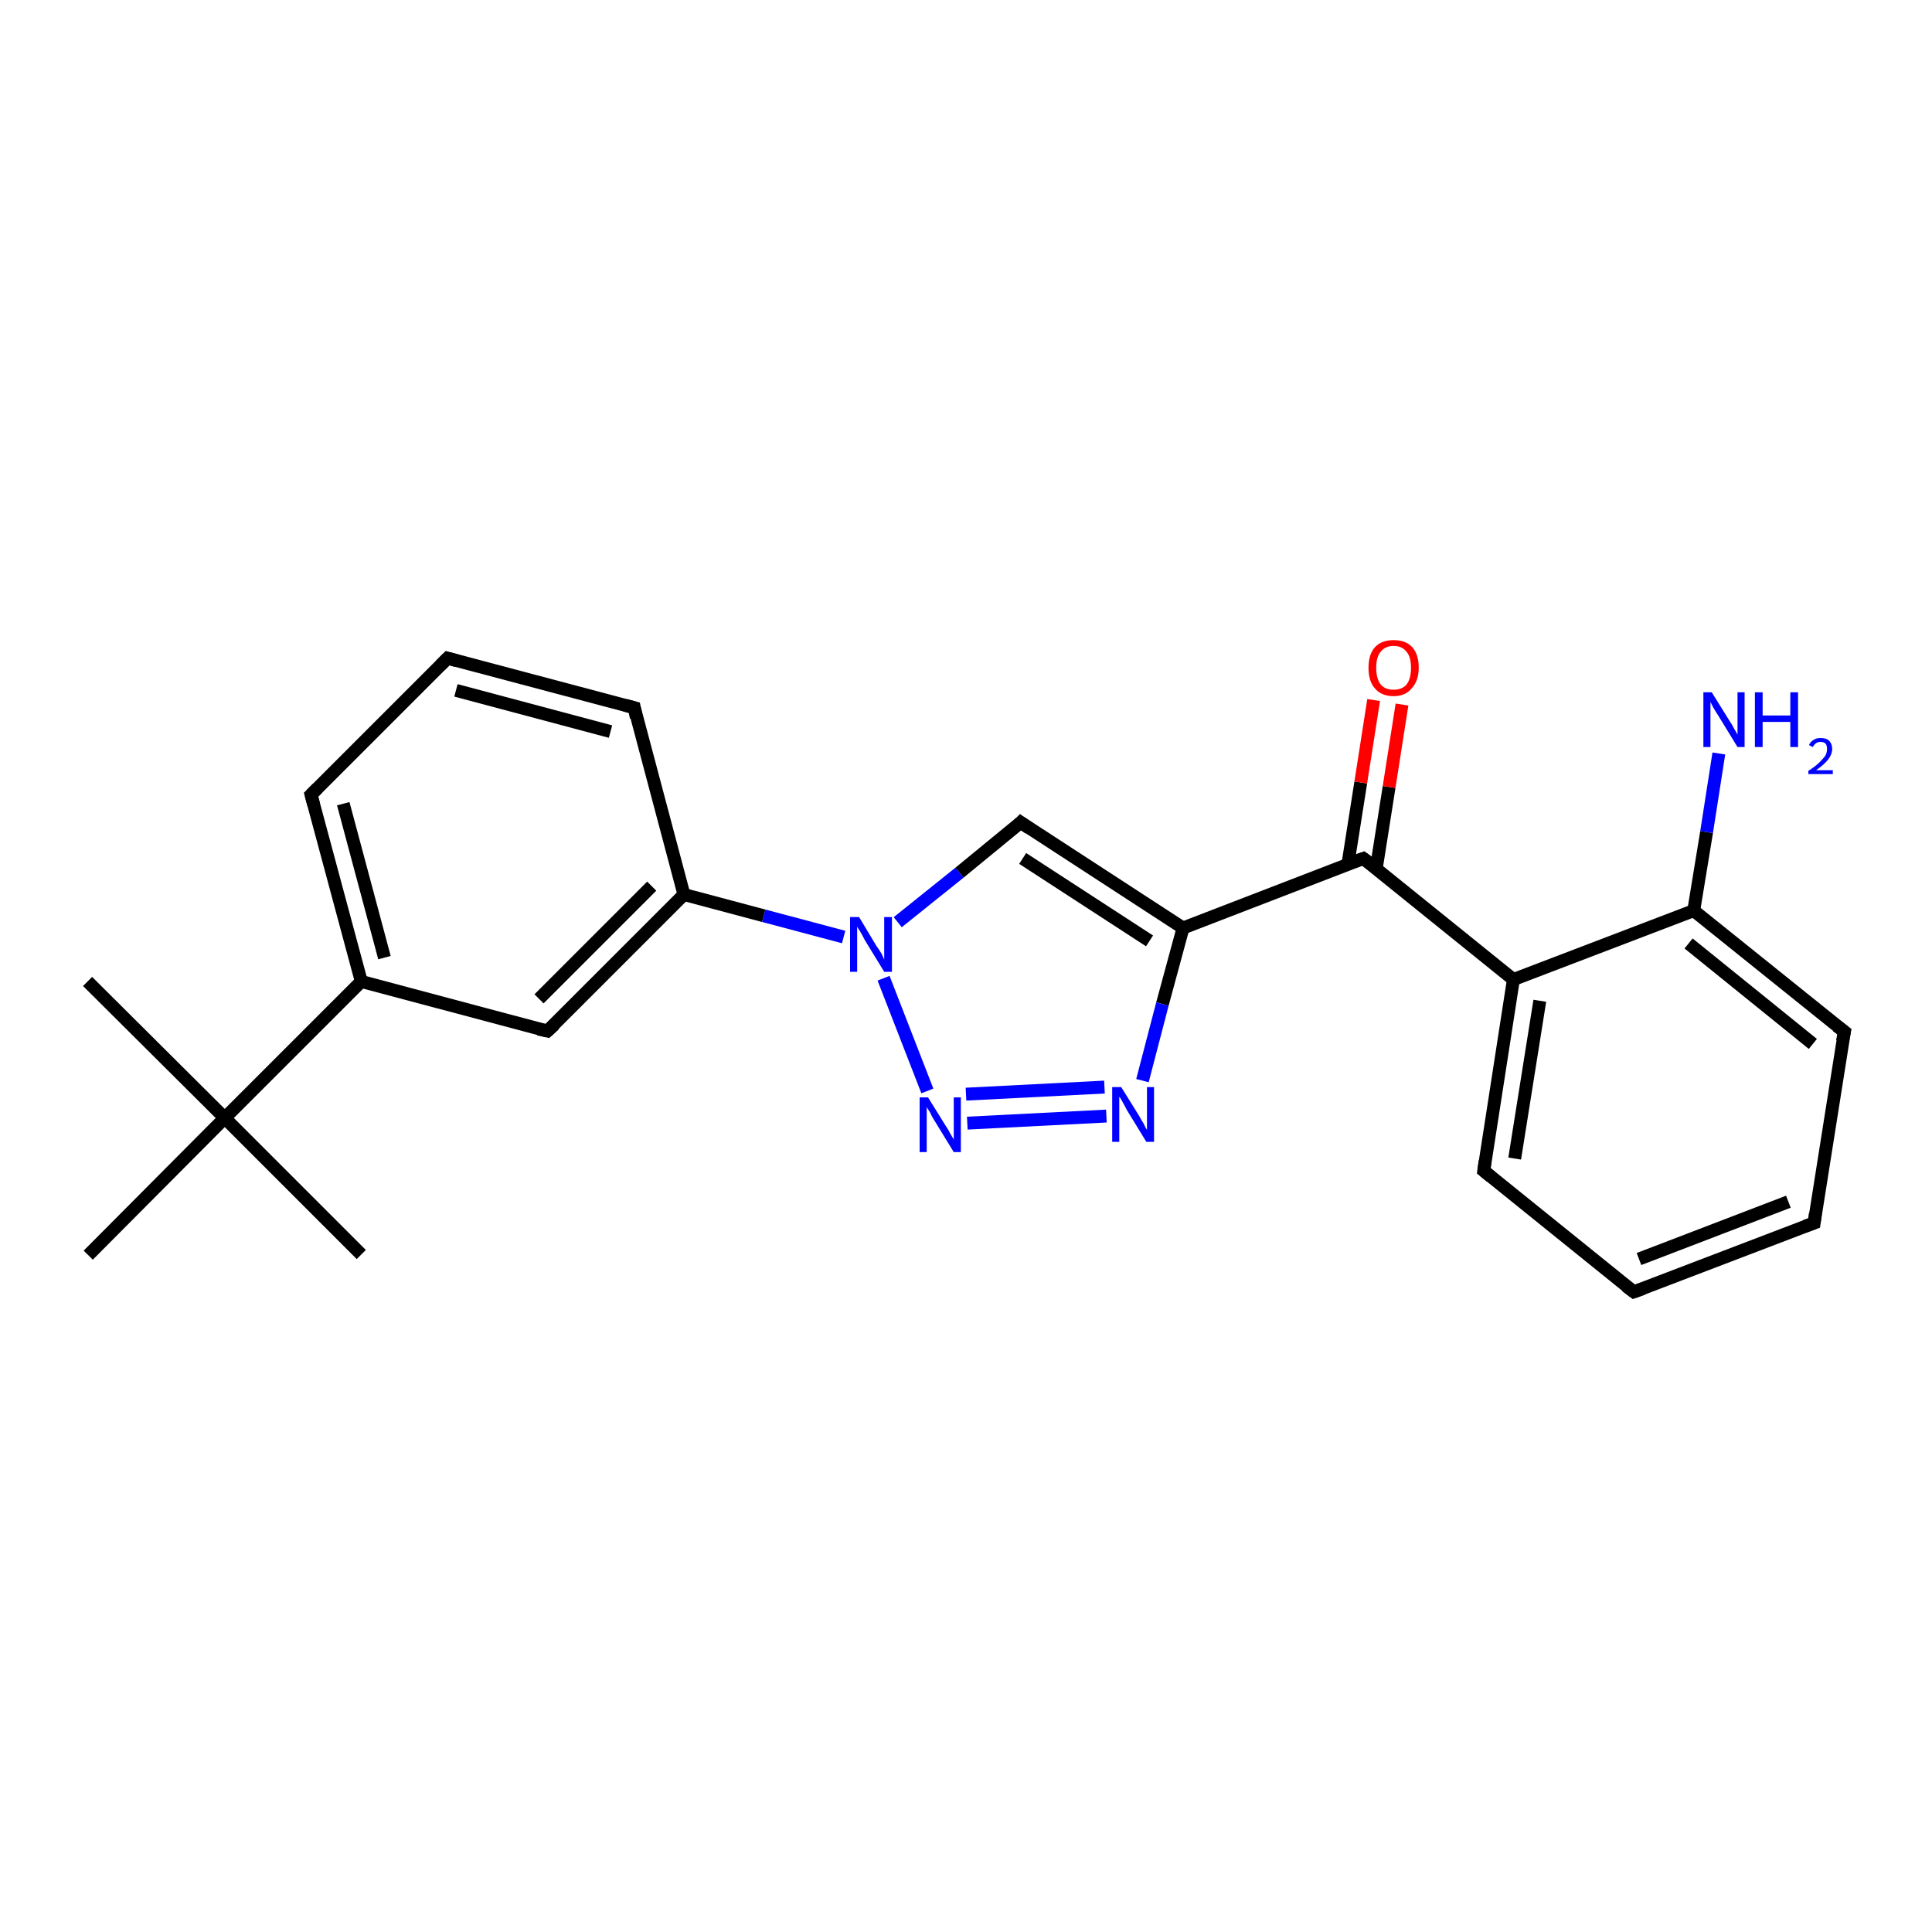 <?xml version='1.0' encoding='iso-8859-1'?>
<svg version='1.1' baseProfile='full'
              xmlns='http://www.w3.org/2000/svg'
                      xmlns:rdkit='http://www.rdkit.org/xml'
                      xmlns:xlink='http://www.w3.org/1999/xlink'
                  xml:space='preserve'
width='300px' height='300px' viewBox='0 0 300 300'>
<!-- END OF HEADER -->
<rect style='opacity:1.0;fill:#FFFFFF;stroke:none' width='300.0' height='300.0' x='0.0' y='0.0'> </rect>
<path class='bond-0 atom-0 atom-1' d='M 13.6,152.4 L 34.9,173.6' style='fill:none;fill-rule:evenodd;stroke:#000000;stroke-width:2.0px;stroke-linecap:butt;stroke-linejoin:miter;stroke-opacity:1' />
<path class='bond-1 atom-1 atom-2' d='M 34.9,173.6 L 56.1,194.8' style='fill:none;fill-rule:evenodd;stroke:#000000;stroke-width:2.0px;stroke-linecap:butt;stroke-linejoin:miter;stroke-opacity:1' />
<path class='bond-2 atom-1 atom-3' d='M 34.9,173.6 L 13.7,194.9' style='fill:none;fill-rule:evenodd;stroke:#000000;stroke-width:2.0px;stroke-linecap:butt;stroke-linejoin:miter;stroke-opacity:1' />
<path class='bond-3 atom-1 atom-4' d='M 34.9,173.6 L 56.1,152.4' style='fill:none;fill-rule:evenodd;stroke:#000000;stroke-width:2.0px;stroke-linecap:butt;stroke-linejoin:miter;stroke-opacity:1' />
<path class='bond-4 atom-4 atom-5' d='M 56.1,152.4 L 48.3,123.4' style='fill:none;fill-rule:evenodd;stroke:#000000;stroke-width:2.0px;stroke-linecap:butt;stroke-linejoin:miter;stroke-opacity:1' />
<path class='bond-4 atom-4 atom-5' d='M 59.7,148.7 L 53.3,124.8' style='fill:none;fill-rule:evenodd;stroke:#000000;stroke-width:2.0px;stroke-linecap:butt;stroke-linejoin:miter;stroke-opacity:1' />
<path class='bond-5 atom-5 atom-6' d='M 48.3,123.4 L 69.5,102.2' style='fill:none;fill-rule:evenodd;stroke:#000000;stroke-width:2.0px;stroke-linecap:butt;stroke-linejoin:miter;stroke-opacity:1' />
<path class='bond-6 atom-6 atom-7' d='M 69.5,102.2 L 98.5,109.9' style='fill:none;fill-rule:evenodd;stroke:#000000;stroke-width:2.0px;stroke-linecap:butt;stroke-linejoin:miter;stroke-opacity:1' />
<path class='bond-6 atom-6 atom-7' d='M 70.8,107.2 L 94.8,113.6' style='fill:none;fill-rule:evenodd;stroke:#000000;stroke-width:2.0px;stroke-linecap:butt;stroke-linejoin:miter;stroke-opacity:1' />
<path class='bond-7 atom-7 atom-8' d='M 98.5,109.9 L 106.2,138.9' style='fill:none;fill-rule:evenodd;stroke:#000000;stroke-width:2.0px;stroke-linecap:butt;stroke-linejoin:miter;stroke-opacity:1' />
<path class='bond-8 atom-8 atom-9' d='M 106.2,138.9 L 85.0,160.1' style='fill:none;fill-rule:evenodd;stroke:#000000;stroke-width:2.0px;stroke-linecap:butt;stroke-linejoin:miter;stroke-opacity:1' />
<path class='bond-8 atom-8 atom-9' d='M 101.2,137.6 L 83.7,155.1' style='fill:none;fill-rule:evenodd;stroke:#000000;stroke-width:2.0px;stroke-linecap:butt;stroke-linejoin:miter;stroke-opacity:1' />
<path class='bond-9 atom-8 atom-10' d='M 106.2,138.9 L 118.6,142.2' style='fill:none;fill-rule:evenodd;stroke:#000000;stroke-width:2.0px;stroke-linecap:butt;stroke-linejoin:miter;stroke-opacity:1' />
<path class='bond-9 atom-8 atom-10' d='M 118.6,142.2 L 131.0,145.5' style='fill:none;fill-rule:evenodd;stroke:#0000FF;stroke-width:2.0px;stroke-linecap:butt;stroke-linejoin:miter;stroke-opacity:1' />
<path class='bond-10 atom-10 atom-11' d='M 139.4,143.2 L 149.0,135.5' style='fill:none;fill-rule:evenodd;stroke:#0000FF;stroke-width:2.0px;stroke-linecap:butt;stroke-linejoin:miter;stroke-opacity:1' />
<path class='bond-10 atom-10 atom-11' d='M 149.0,135.5 L 158.5,127.7' style='fill:none;fill-rule:evenodd;stroke:#000000;stroke-width:2.0px;stroke-linecap:butt;stroke-linejoin:miter;stroke-opacity:1' />
<path class='bond-11 atom-11 atom-12' d='M 158.5,127.7 L 183.7,144.1' style='fill:none;fill-rule:evenodd;stroke:#000000;stroke-width:2.0px;stroke-linecap:butt;stroke-linejoin:miter;stroke-opacity:1' />
<path class='bond-11 atom-11 atom-12' d='M 158.8,133.3 L 178.5,146.1' style='fill:none;fill-rule:evenodd;stroke:#000000;stroke-width:2.0px;stroke-linecap:butt;stroke-linejoin:miter;stroke-opacity:1' />
<path class='bond-12 atom-12 atom-13' d='M 183.7,144.1 L 180.5,155.9' style='fill:none;fill-rule:evenodd;stroke:#000000;stroke-width:2.0px;stroke-linecap:butt;stroke-linejoin:miter;stroke-opacity:1' />
<path class='bond-12 atom-12 atom-13' d='M 180.5,155.9 L 177.4,167.8' style='fill:none;fill-rule:evenodd;stroke:#0000FF;stroke-width:2.0px;stroke-linecap:butt;stroke-linejoin:miter;stroke-opacity:1' />
<path class='bond-13 atom-13 atom-14' d='M 171.8,173.3 L 150.2,174.4' style='fill:none;fill-rule:evenodd;stroke:#0000FF;stroke-width:2.0px;stroke-linecap:butt;stroke-linejoin:miter;stroke-opacity:1' />
<path class='bond-13 atom-13 atom-14' d='M 171.5,168.8 L 150.0,169.9' style='fill:none;fill-rule:evenodd;stroke:#0000FF;stroke-width:2.0px;stroke-linecap:butt;stroke-linejoin:miter;stroke-opacity:1' />
<path class='bond-14 atom-12 atom-15' d='M 183.7,144.1 L 211.7,133.3' style='fill:none;fill-rule:evenodd;stroke:#000000;stroke-width:2.0px;stroke-linecap:butt;stroke-linejoin:miter;stroke-opacity:1' />
<path class='bond-15 atom-15 atom-16' d='M 213.7,134.9 L 215.7,122.2' style='fill:none;fill-rule:evenodd;stroke:#000000;stroke-width:2.0px;stroke-linecap:butt;stroke-linejoin:miter;stroke-opacity:1' />
<path class='bond-15 atom-15 atom-16' d='M 215.7,122.2 L 217.7,109.4' style='fill:none;fill-rule:evenodd;stroke:#FF0000;stroke-width:2.0px;stroke-linecap:butt;stroke-linejoin:miter;stroke-opacity:1' />
<path class='bond-15 atom-15 atom-16' d='M 209.3,134.2 L 211.3,121.5' style='fill:none;fill-rule:evenodd;stroke:#000000;stroke-width:2.0px;stroke-linecap:butt;stroke-linejoin:miter;stroke-opacity:1' />
<path class='bond-15 atom-15 atom-16' d='M 211.3,121.5 L 213.3,108.7' style='fill:none;fill-rule:evenodd;stroke:#FF0000;stroke-width:2.0px;stroke-linecap:butt;stroke-linejoin:miter;stroke-opacity:1' />
<path class='bond-16 atom-15 atom-17' d='M 211.7,133.3 L 235.0,152.1' style='fill:none;fill-rule:evenodd;stroke:#000000;stroke-width:2.0px;stroke-linecap:butt;stroke-linejoin:miter;stroke-opacity:1' />
<path class='bond-17 atom-17 atom-18' d='M 235.0,152.1 L 230.4,181.8' style='fill:none;fill-rule:evenodd;stroke:#000000;stroke-width:2.0px;stroke-linecap:butt;stroke-linejoin:miter;stroke-opacity:1' />
<path class='bond-17 atom-17 atom-18' d='M 239.1,155.4 L 235.2,179.9' style='fill:none;fill-rule:evenodd;stroke:#000000;stroke-width:2.0px;stroke-linecap:butt;stroke-linejoin:miter;stroke-opacity:1' />
<path class='bond-18 atom-18 atom-19' d='M 230.4,181.8 L 253.7,200.6' style='fill:none;fill-rule:evenodd;stroke:#000000;stroke-width:2.0px;stroke-linecap:butt;stroke-linejoin:miter;stroke-opacity:1' />
<path class='bond-19 atom-19 atom-20' d='M 253.7,200.6 L 281.7,189.9' style='fill:none;fill-rule:evenodd;stroke:#000000;stroke-width:2.0px;stroke-linecap:butt;stroke-linejoin:miter;stroke-opacity:1' />
<path class='bond-19 atom-19 atom-20' d='M 254.5,195.5 L 277.7,186.6' style='fill:none;fill-rule:evenodd;stroke:#000000;stroke-width:2.0px;stroke-linecap:butt;stroke-linejoin:miter;stroke-opacity:1' />
<path class='bond-20 atom-20 atom-21' d='M 281.7,189.9 L 286.4,160.2' style='fill:none;fill-rule:evenodd;stroke:#000000;stroke-width:2.0px;stroke-linecap:butt;stroke-linejoin:miter;stroke-opacity:1' />
<path class='bond-21 atom-21 atom-22' d='M 286.4,160.2 L 263.0,141.4' style='fill:none;fill-rule:evenodd;stroke:#000000;stroke-width:2.0px;stroke-linecap:butt;stroke-linejoin:miter;stroke-opacity:1' />
<path class='bond-21 atom-21 atom-22' d='M 281.5,162.1 L 262.2,146.5' style='fill:none;fill-rule:evenodd;stroke:#000000;stroke-width:2.0px;stroke-linecap:butt;stroke-linejoin:miter;stroke-opacity:1' />
<path class='bond-22 atom-22 atom-23' d='M 263.0,141.4 L 265.0,129.2' style='fill:none;fill-rule:evenodd;stroke:#000000;stroke-width:2.0px;stroke-linecap:butt;stroke-linejoin:miter;stroke-opacity:1' />
<path class='bond-22 atom-22 atom-23' d='M 265.0,129.2 L 266.9,117.0' style='fill:none;fill-rule:evenodd;stroke:#0000FF;stroke-width:2.0px;stroke-linecap:butt;stroke-linejoin:miter;stroke-opacity:1' />
<path class='bond-23 atom-9 atom-4' d='M 85.0,160.1 L 56.1,152.4' style='fill:none;fill-rule:evenodd;stroke:#000000;stroke-width:2.0px;stroke-linecap:butt;stroke-linejoin:miter;stroke-opacity:1' />
<path class='bond-24 atom-14 atom-10' d='M 144.0,169.4 L 137.2,151.9' style='fill:none;fill-rule:evenodd;stroke:#0000FF;stroke-width:2.0px;stroke-linecap:butt;stroke-linejoin:miter;stroke-opacity:1' />
<path class='bond-25 atom-22 atom-17' d='M 263.0,141.4 L 235.0,152.1' style='fill:none;fill-rule:evenodd;stroke:#000000;stroke-width:2.0px;stroke-linecap:butt;stroke-linejoin:miter;stroke-opacity:1' />
<path d='M 48.7,124.9 L 48.3,123.4 L 49.3,122.4' style='fill:none;stroke:#000000;stroke-width:2.0px;stroke-linecap:butt;stroke-linejoin:miter;stroke-opacity:1;' />
<path d='M 68.4,103.3 L 69.5,102.2 L 70.9,102.6' style='fill:none;stroke:#000000;stroke-width:2.0px;stroke-linecap:butt;stroke-linejoin:miter;stroke-opacity:1;' />
<path d='M 97.0,109.5 L 98.5,109.9 L 98.8,111.4' style='fill:none;stroke:#000000;stroke-width:2.0px;stroke-linecap:butt;stroke-linejoin:miter;stroke-opacity:1;' />
<path d='M 86.1,159.1 L 85.0,160.1 L 83.6,159.8' style='fill:none;stroke:#000000;stroke-width:2.0px;stroke-linecap:butt;stroke-linejoin:miter;stroke-opacity:1;' />
<path d='M 158.1,128.1 L 158.5,127.7 L 159.8,128.6' style='fill:none;stroke:#000000;stroke-width:2.0px;stroke-linecap:butt;stroke-linejoin:miter;stroke-opacity:1;' />
<path d='M 210.3,133.8 L 211.7,133.3 L 212.9,134.2' style='fill:none;stroke:#000000;stroke-width:2.0px;stroke-linecap:butt;stroke-linejoin:miter;stroke-opacity:1;' />
<path d='M 230.6,180.3 L 230.4,181.8 L 231.5,182.7' style='fill:none;stroke:#000000;stroke-width:2.0px;stroke-linecap:butt;stroke-linejoin:miter;stroke-opacity:1;' />
<path d='M 252.5,199.7 L 253.7,200.6 L 255.1,200.1' style='fill:none;stroke:#000000;stroke-width:2.0px;stroke-linecap:butt;stroke-linejoin:miter;stroke-opacity:1;' />
<path d='M 280.3,190.4 L 281.7,189.9 L 281.9,188.4' style='fill:none;stroke:#000000;stroke-width:2.0px;stroke-linecap:butt;stroke-linejoin:miter;stroke-opacity:1;' />
<path d='M 286.1,161.7 L 286.4,160.2 L 285.2,159.3' style='fill:none;stroke:#000000;stroke-width:2.0px;stroke-linecap:butt;stroke-linejoin:miter;stroke-opacity:1;' />
<path class='atom-10' d='M 133.4 142.4
L 136.1 146.9
Q 136.4 147.3, 136.9 148.1
Q 137.3 149.0, 137.3 149.0
L 137.3 142.4
L 138.5 142.4
L 138.5 150.9
L 137.3 150.9
L 134.3 146.0
Q 134.0 145.4, 133.6 144.7
Q 133.2 144.1, 133.1 143.9
L 133.1 150.9
L 132.0 150.9
L 132.0 142.4
L 133.4 142.4
' fill='#0000FF'/>
<path class='atom-13' d='M 174.1 168.8
L 176.9 173.3
Q 177.1 173.7, 177.6 174.5
Q 178.0 175.4, 178.1 175.4
L 178.1 168.8
L 179.2 168.8
L 179.2 177.3
L 178.0 177.3
L 175.0 172.4
Q 174.7 171.8, 174.3 171.1
Q 174.0 170.5, 173.8 170.3
L 173.8 177.3
L 172.7 177.3
L 172.7 168.8
L 174.1 168.8
' fill='#0000FF'/>
<path class='atom-14' d='M 144.1 170.4
L 146.9 174.9
Q 147.2 175.3, 147.6 176.1
Q 148.1 176.9, 148.1 177.0
L 148.1 170.4
L 149.2 170.4
L 149.2 178.9
L 148.1 178.9
L 145.1 174.0
Q 144.7 173.4, 144.4 172.7
Q 144.0 172.1, 143.9 171.9
L 143.9 178.9
L 142.8 178.9
L 142.8 170.4
L 144.1 170.4
' fill='#0000FF'/>
<path class='atom-16' d='M 212.5 103.7
Q 212.5 101.6, 213.5 100.5
Q 214.5 99.4, 216.4 99.4
Q 218.3 99.4, 219.3 100.5
Q 220.3 101.6, 220.3 103.7
Q 220.3 105.7, 219.2 106.9
Q 218.2 108.1, 216.4 108.1
Q 214.5 108.1, 213.5 106.9
Q 212.5 105.8, 212.5 103.7
M 216.4 107.1
Q 217.7 107.1, 218.4 106.3
Q 219.1 105.4, 219.1 103.7
Q 219.1 102.0, 218.4 101.2
Q 217.7 100.3, 216.4 100.3
Q 215.1 100.3, 214.4 101.2
Q 213.7 102.0, 213.7 103.7
Q 213.7 105.4, 214.4 106.3
Q 215.1 107.1, 216.4 107.1
' fill='#FF0000'/>
<path class='atom-23' d='M 265.8 107.5
L 268.6 112.0
Q 268.9 112.4, 269.3 113.2
Q 269.8 114.0, 269.8 114.1
L 269.8 107.5
L 270.9 107.5
L 270.9 116.0
L 269.8 116.0
L 266.8 111.1
Q 266.4 110.5, 266.0 109.8
Q 265.7 109.2, 265.6 109.0
L 265.6 116.0
L 264.5 116.0
L 264.5 107.5
L 265.8 107.5
' fill='#0000FF'/>
<path class='atom-23' d='M 272.5 107.5
L 273.7 107.5
L 273.7 111.1
L 278.0 111.1
L 278.0 107.5
L 279.2 107.5
L 279.2 116.0
L 278.0 116.0
L 278.0 112.1
L 273.7 112.1
L 273.7 116.0
L 272.5 116.0
L 272.5 107.5
' fill='#0000FF'/>
<path class='atom-23' d='M 280.9 115.7
Q 281.1 115.2, 281.6 114.9
Q 282.0 114.6, 282.7 114.6
Q 283.6 114.6, 284.0 115.0
Q 284.5 115.5, 284.5 116.3
Q 284.5 117.1, 283.9 117.9
Q 283.3 118.7, 282.0 119.6
L 284.6 119.6
L 284.6 120.2
L 280.8 120.2
L 280.8 119.7
Q 281.9 119.0, 282.5 118.4
Q 283.1 117.8, 283.4 117.4
Q 283.7 116.9, 283.7 116.3
Q 283.7 115.8, 283.5 115.5
Q 283.2 115.2, 282.7 115.2
Q 282.3 115.2, 282.0 115.4
Q 281.7 115.6, 281.5 116.0
L 280.9 115.7
' fill='#0000FF'/>
</svg>
